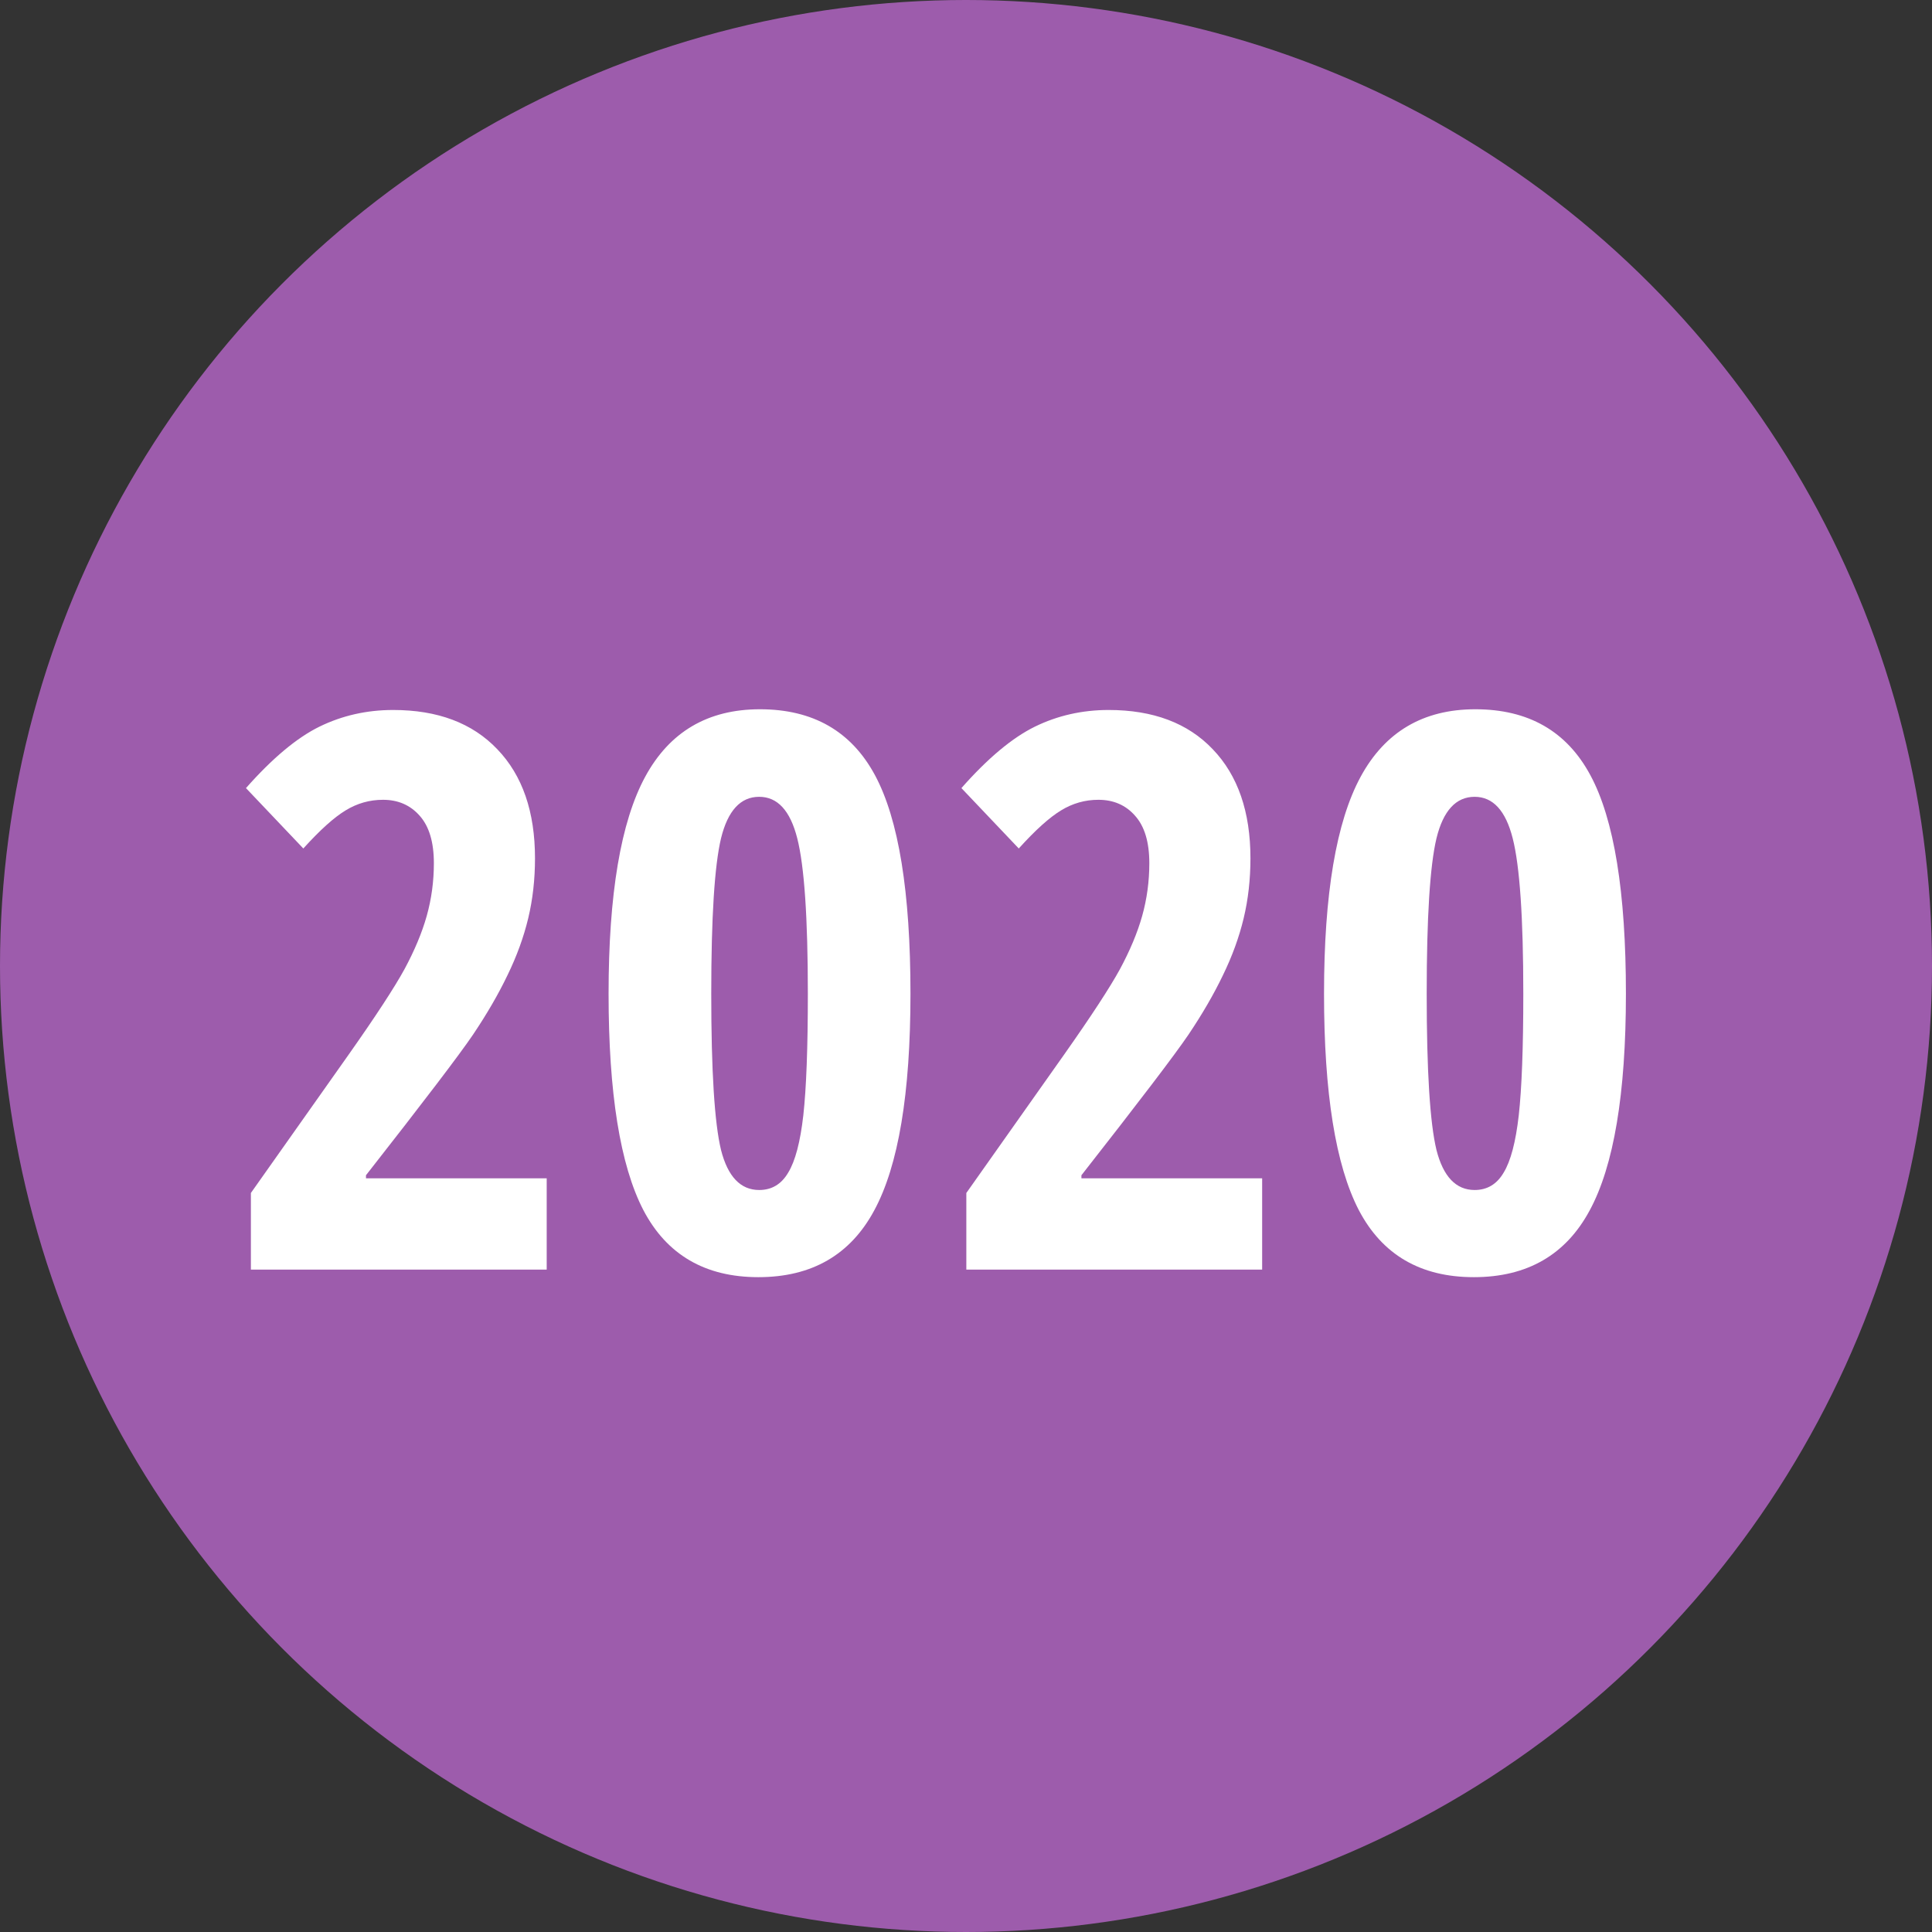 <svg width="35" height="35" viewBox="0 0 35 35" fill="none" xmlns="http://www.w3.org/2000/svg">
<rect x="0" y="0" width="35" height="35" fill="#333333" stroke="none"/>
<circle cx="17.5" cy="17.5" r="17.5" fill="#9D5CAC"/>
<path d="M9.904 23H4.545V21.612L6.322 19.097C6.81 18.404 7.145 17.891 7.327 17.559C7.509 17.221 7.644 16.9 7.73 16.595C7.817 16.285 7.86 15.966 7.86 15.638C7.86 15.255 7.774 14.968 7.601 14.776C7.432 14.585 7.211 14.489 6.938 14.489C6.696 14.489 6.47 14.553 6.261 14.681C6.051 14.808 5.796 15.038 5.495 15.371L4.456 14.277C4.935 13.735 5.379 13.364 5.789 13.163C6.199 12.963 6.644 12.862 7.122 12.862C7.929 12.862 8.558 13.099 9.009 13.573C9.465 14.047 9.692 14.706 9.692 15.549C9.692 15.932 9.651 16.294 9.569 16.636C9.487 16.977 9.362 17.322 9.193 17.668C9.029 18.01 8.822 18.367 8.571 18.741C8.321 19.11 7.673 19.96 6.63 21.291V21.346H9.904V23ZM16.494 18.003C16.494 19.812 16.275 21.12 15.838 21.927C15.405 22.733 14.705 23.137 13.739 23.137C12.773 23.137 12.078 22.731 11.654 21.92C11.235 21.109 11.025 19.803 11.025 18.003C11.025 16.198 11.246 14.888 11.688 14.072C12.13 13.257 12.823 12.849 13.767 12.849C14.728 12.849 15.423 13.247 15.852 14.045C16.28 14.842 16.494 16.162 16.494 18.003ZM12.885 18.003C12.885 19.402 12.944 20.345 13.062 20.833C13.185 21.316 13.416 21.558 13.753 21.558C13.981 21.558 14.156 21.453 14.279 21.243C14.407 21.034 14.498 20.687 14.553 20.204C14.607 19.716 14.635 18.983 14.635 18.003C14.635 16.627 14.571 15.688 14.443 15.187C14.316 14.685 14.086 14.435 13.753 14.435C13.416 14.435 13.185 14.685 13.062 15.187C12.944 15.683 12.885 16.622 12.885 18.003ZM22.865 23H17.506V21.612L19.283 19.097C19.771 18.404 20.106 17.891 20.288 17.559C20.47 17.221 20.605 16.9 20.691 16.595C20.778 16.285 20.821 15.966 20.821 15.638C20.821 15.255 20.735 14.968 20.561 14.776C20.393 14.585 20.172 14.489 19.898 14.489C19.657 14.489 19.431 14.553 19.222 14.681C19.012 14.808 18.757 15.038 18.456 15.371L17.417 14.277C17.895 13.735 18.34 13.364 18.75 13.163C19.16 12.963 19.605 12.862 20.083 12.862C20.89 12.862 21.519 13.099 21.97 13.573C22.425 14.047 22.653 14.706 22.653 15.549C22.653 15.932 22.612 16.294 22.53 16.636C22.448 16.977 22.323 17.322 22.154 17.668C21.99 18.01 21.783 18.367 21.532 18.741C21.282 19.11 20.634 19.96 19.591 21.291V21.346H22.865V23ZM29.455 18.003C29.455 19.812 29.236 21.12 28.799 21.927C28.366 22.733 27.666 23.137 26.7 23.137C25.734 23.137 25.039 22.731 24.615 21.92C24.196 21.109 23.986 19.803 23.986 18.003C23.986 16.198 24.207 14.888 24.649 14.072C25.091 13.257 25.784 12.849 26.727 12.849C27.689 12.849 28.384 13.247 28.812 14.045C29.241 14.842 29.455 16.162 29.455 18.003ZM25.846 18.003C25.846 19.402 25.905 20.345 26.023 20.833C26.146 21.316 26.377 21.558 26.714 21.558C26.942 21.558 27.117 21.453 27.24 21.243C27.368 21.034 27.459 20.687 27.514 20.204C27.568 19.716 27.596 18.983 27.596 18.003C27.596 16.627 27.532 15.688 27.404 15.187C27.277 14.685 27.047 14.435 26.714 14.435C26.377 14.435 26.146 14.685 26.023 15.187C25.905 15.683 25.846 16.622 25.846 18.003Z" fill="white"/>
</svg>
